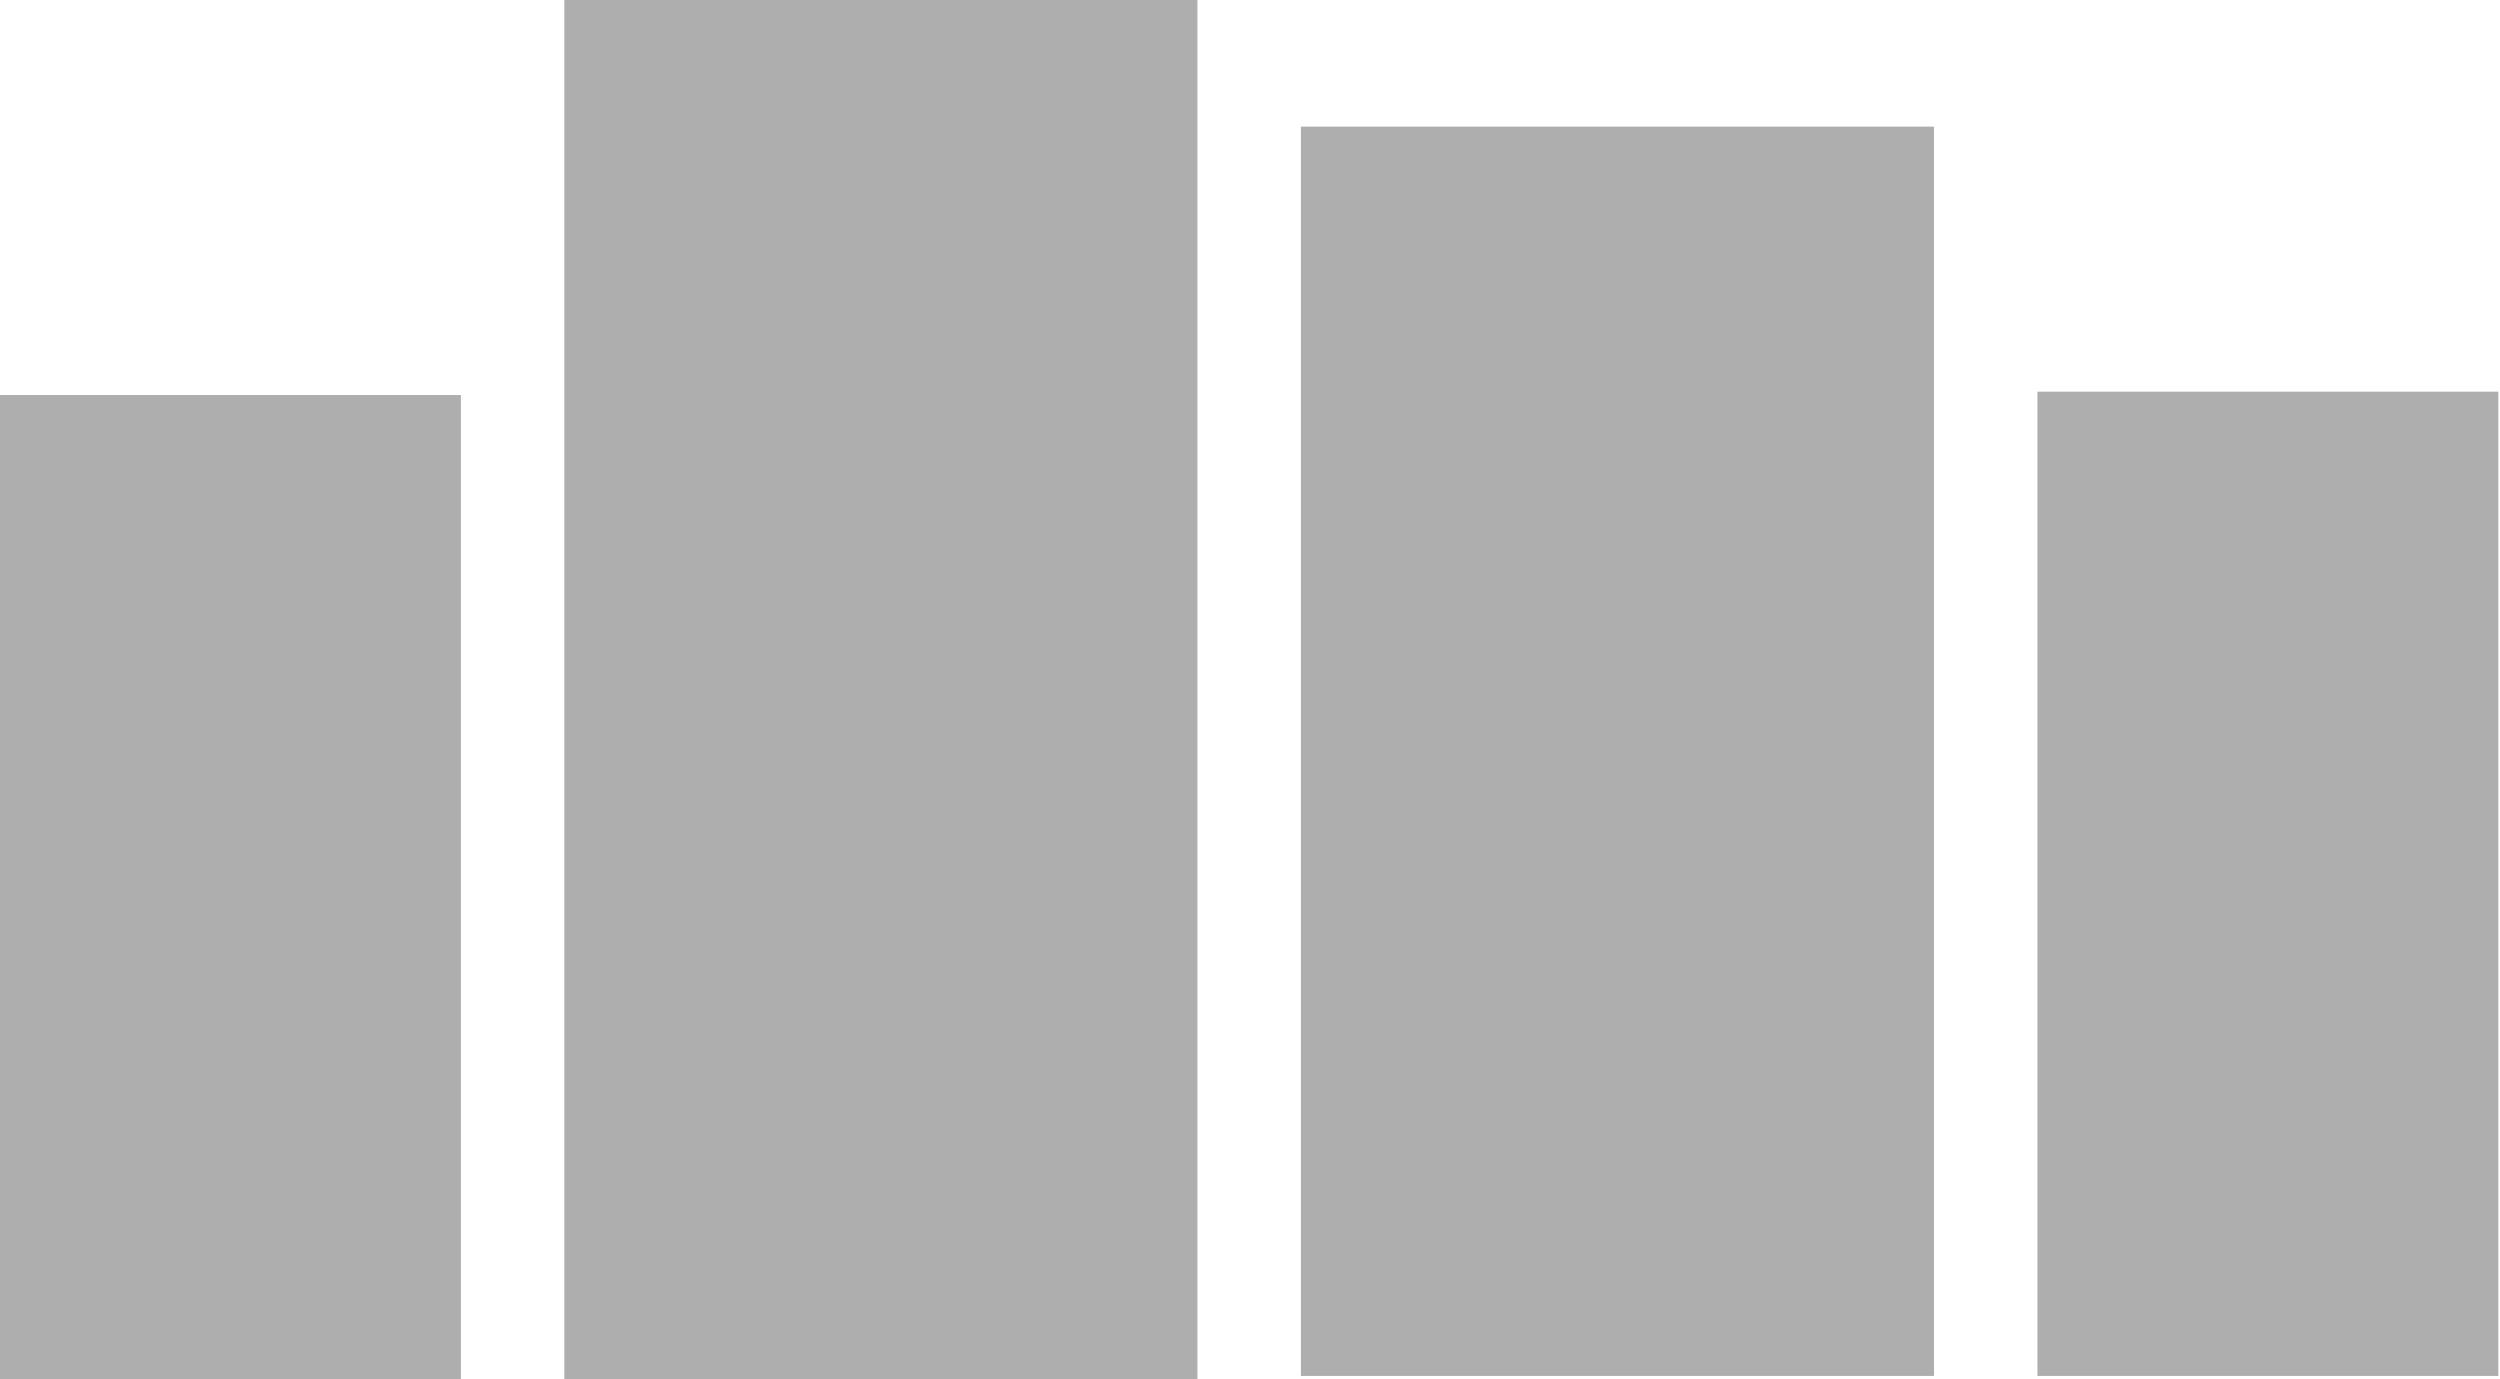 <svg width="1450" height="800" viewBox="0 0 1450 800" fill="none" xmlns="http://www.w3.org/2000/svg">
<rect y="229.131" width="267.319" height="570.869" fill="#AEAEAE"/>
<rect x="327.319" width="367.197" height="800" fill="#AEAEAE"/>
<rect x="754.517" y="73.439" width="367.197" height="724.602" fill="#AEAEAE"/>
<rect x="1181.71" y="227.173" width="267.319" height="570.869" fill="#AEAEAE"/>
</svg>
